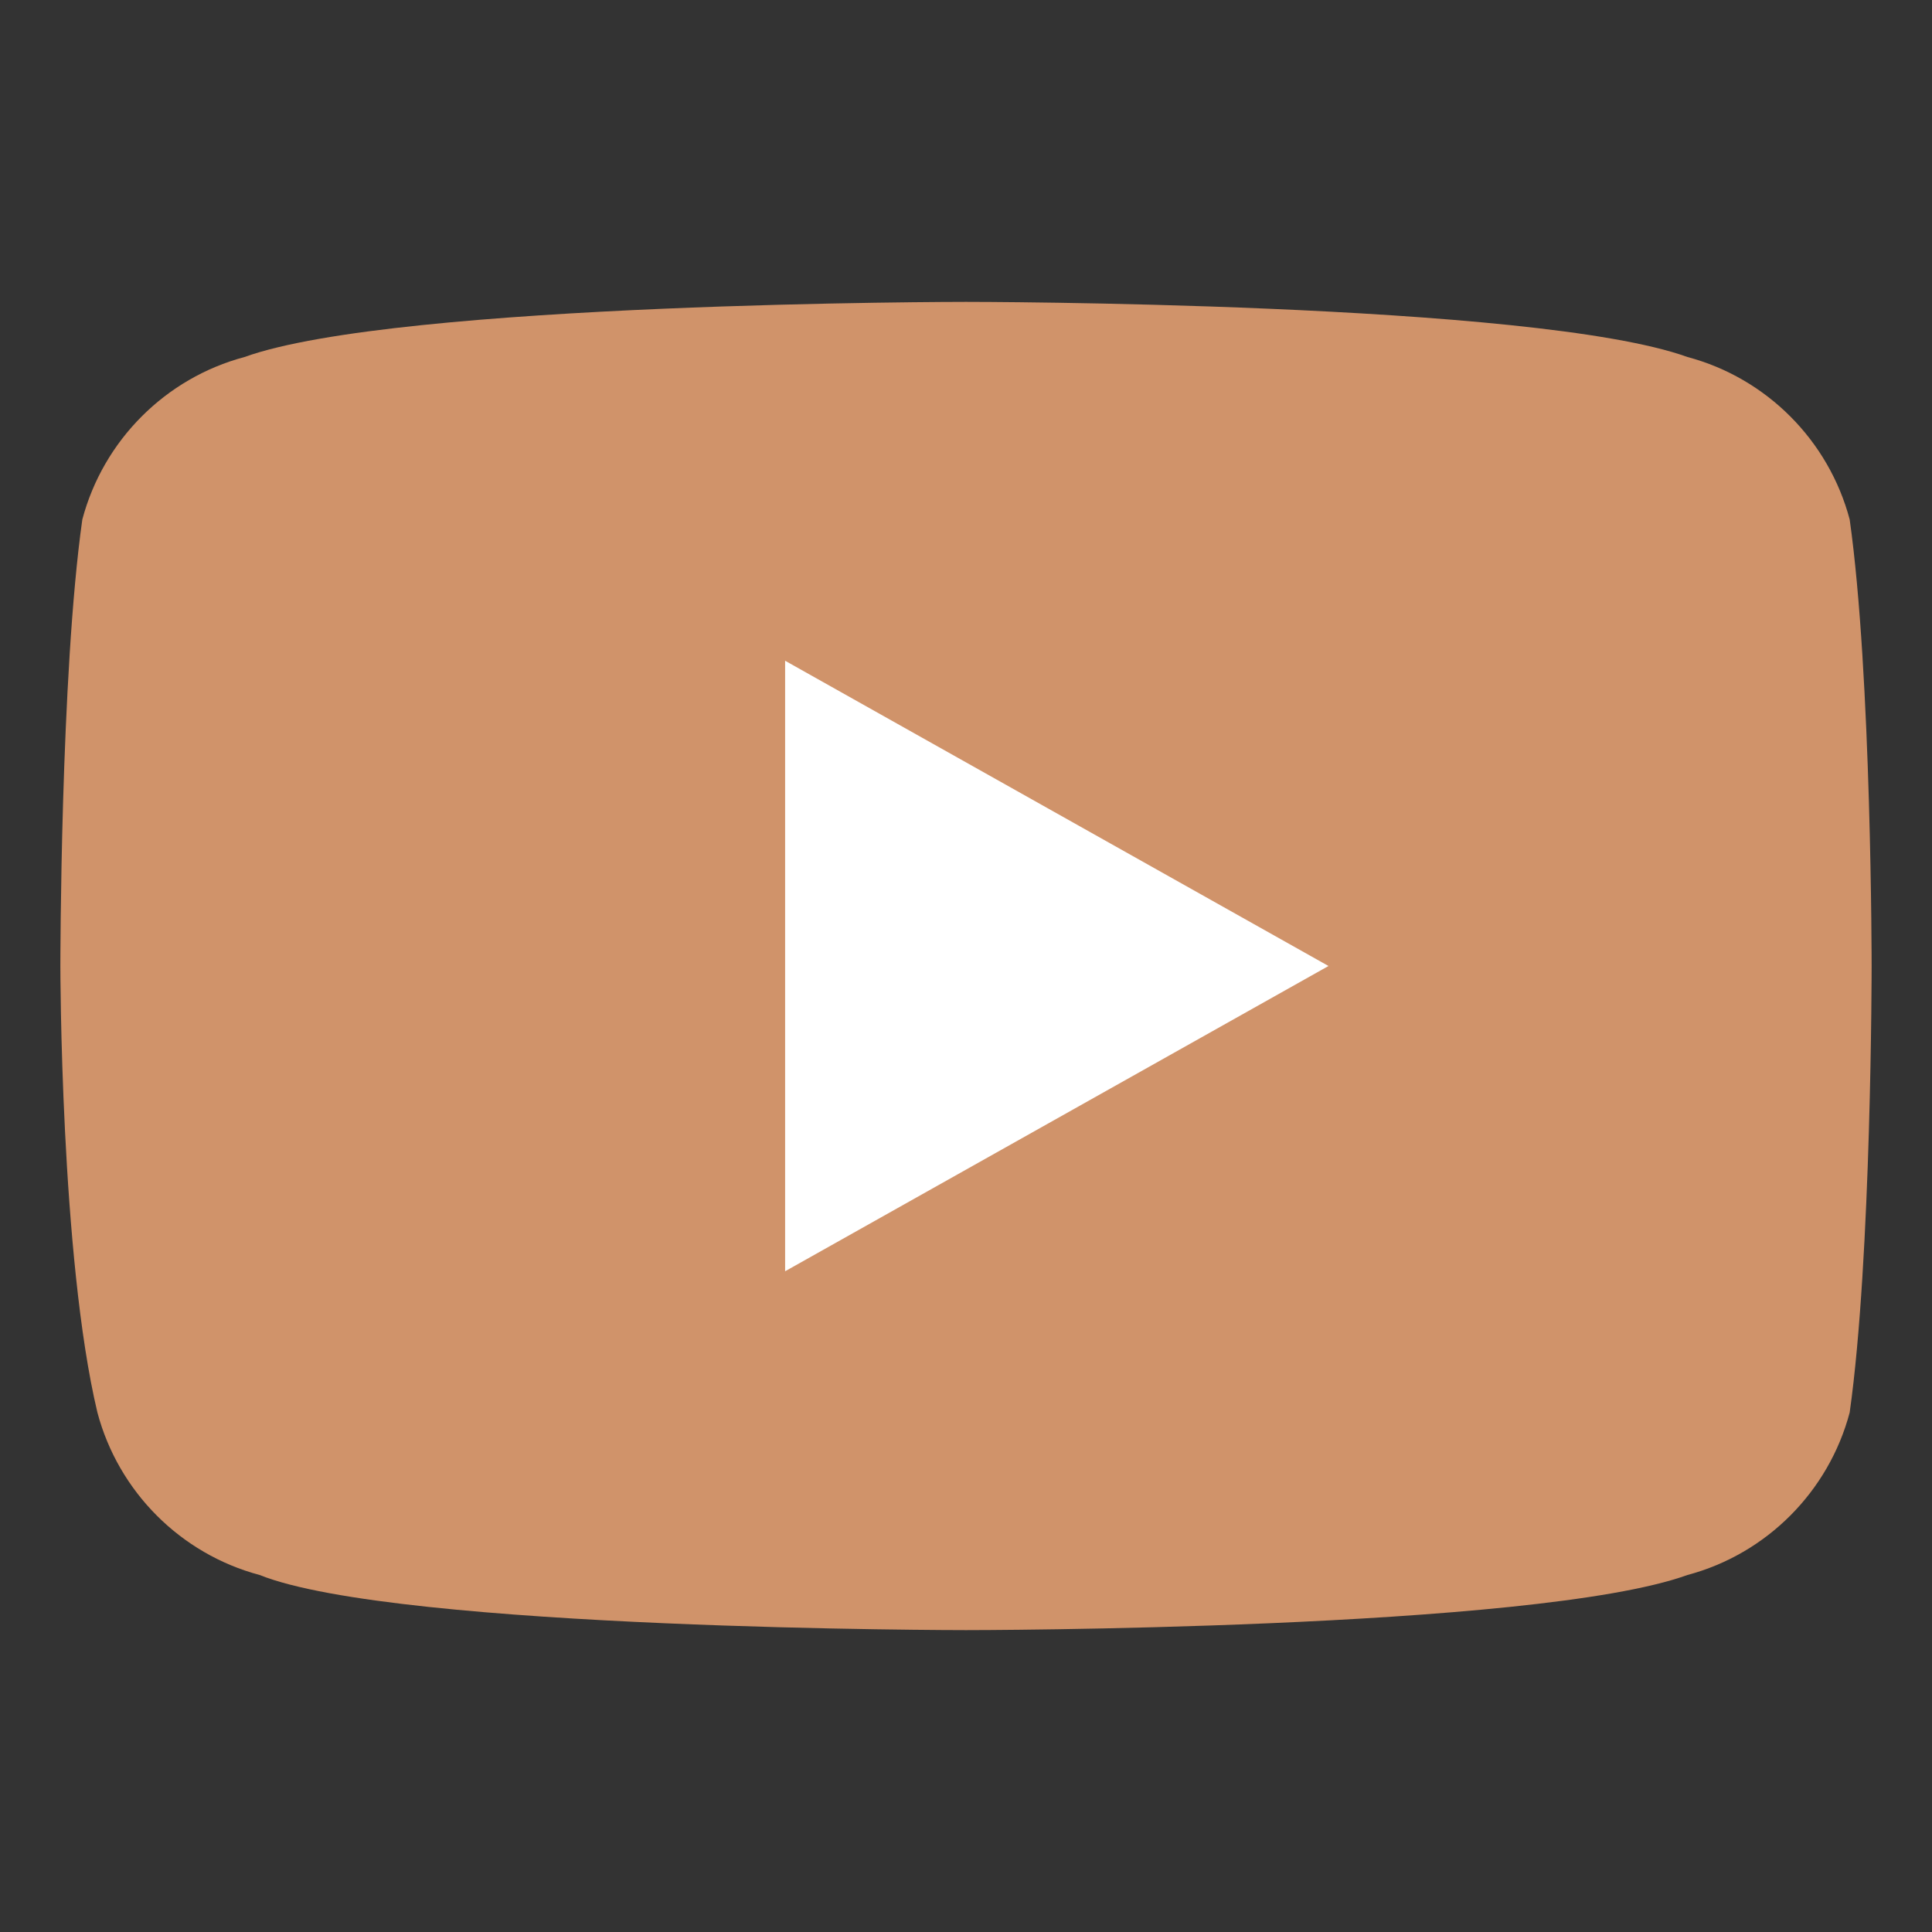 
<svg xmlns="http://www.w3.org/2000/svg" xmlns:xlink="http://www.w3.org/1999/xlink" version="1.1" id="Layer_1" x="0px" y="0px" width="512px" height="512px" viewBox="0 0 512 512" style="enable-background:new 0 0 512 512;" xml:space="preserve">
    <rect x="0" y="0" width="512" height="512" fill="#333333" stroke="none"/>
    <g>
        <path style="fill:#D0936A;" d="M490.182,137.662c-5.558-20.922-21.998-37.462-42.986-43.051C406.734,80,256,80,256,80
            s-150.734,0-191.196,14.611c-20.988,5.589-37.428,22.129-42.986,43.051C16,178.77,16,256,16,256s0,77.23,9.818,118.338
            c5.558,20.922,21.998,37.462,42.986,43.051C105.266,432,256,432,256,432s150.734,0,191.196-14.611
            c20.988-5.589,37.428-22.129,42.986-43.051C496,333.23,496,256,496,256S496,178.77,490.182,137.662z"/>
        <polygon style="fill:#FFFFFF;" points="208.064,336.896 352.064,256 208.064,175.104 "/>
    </g>
</svg>
